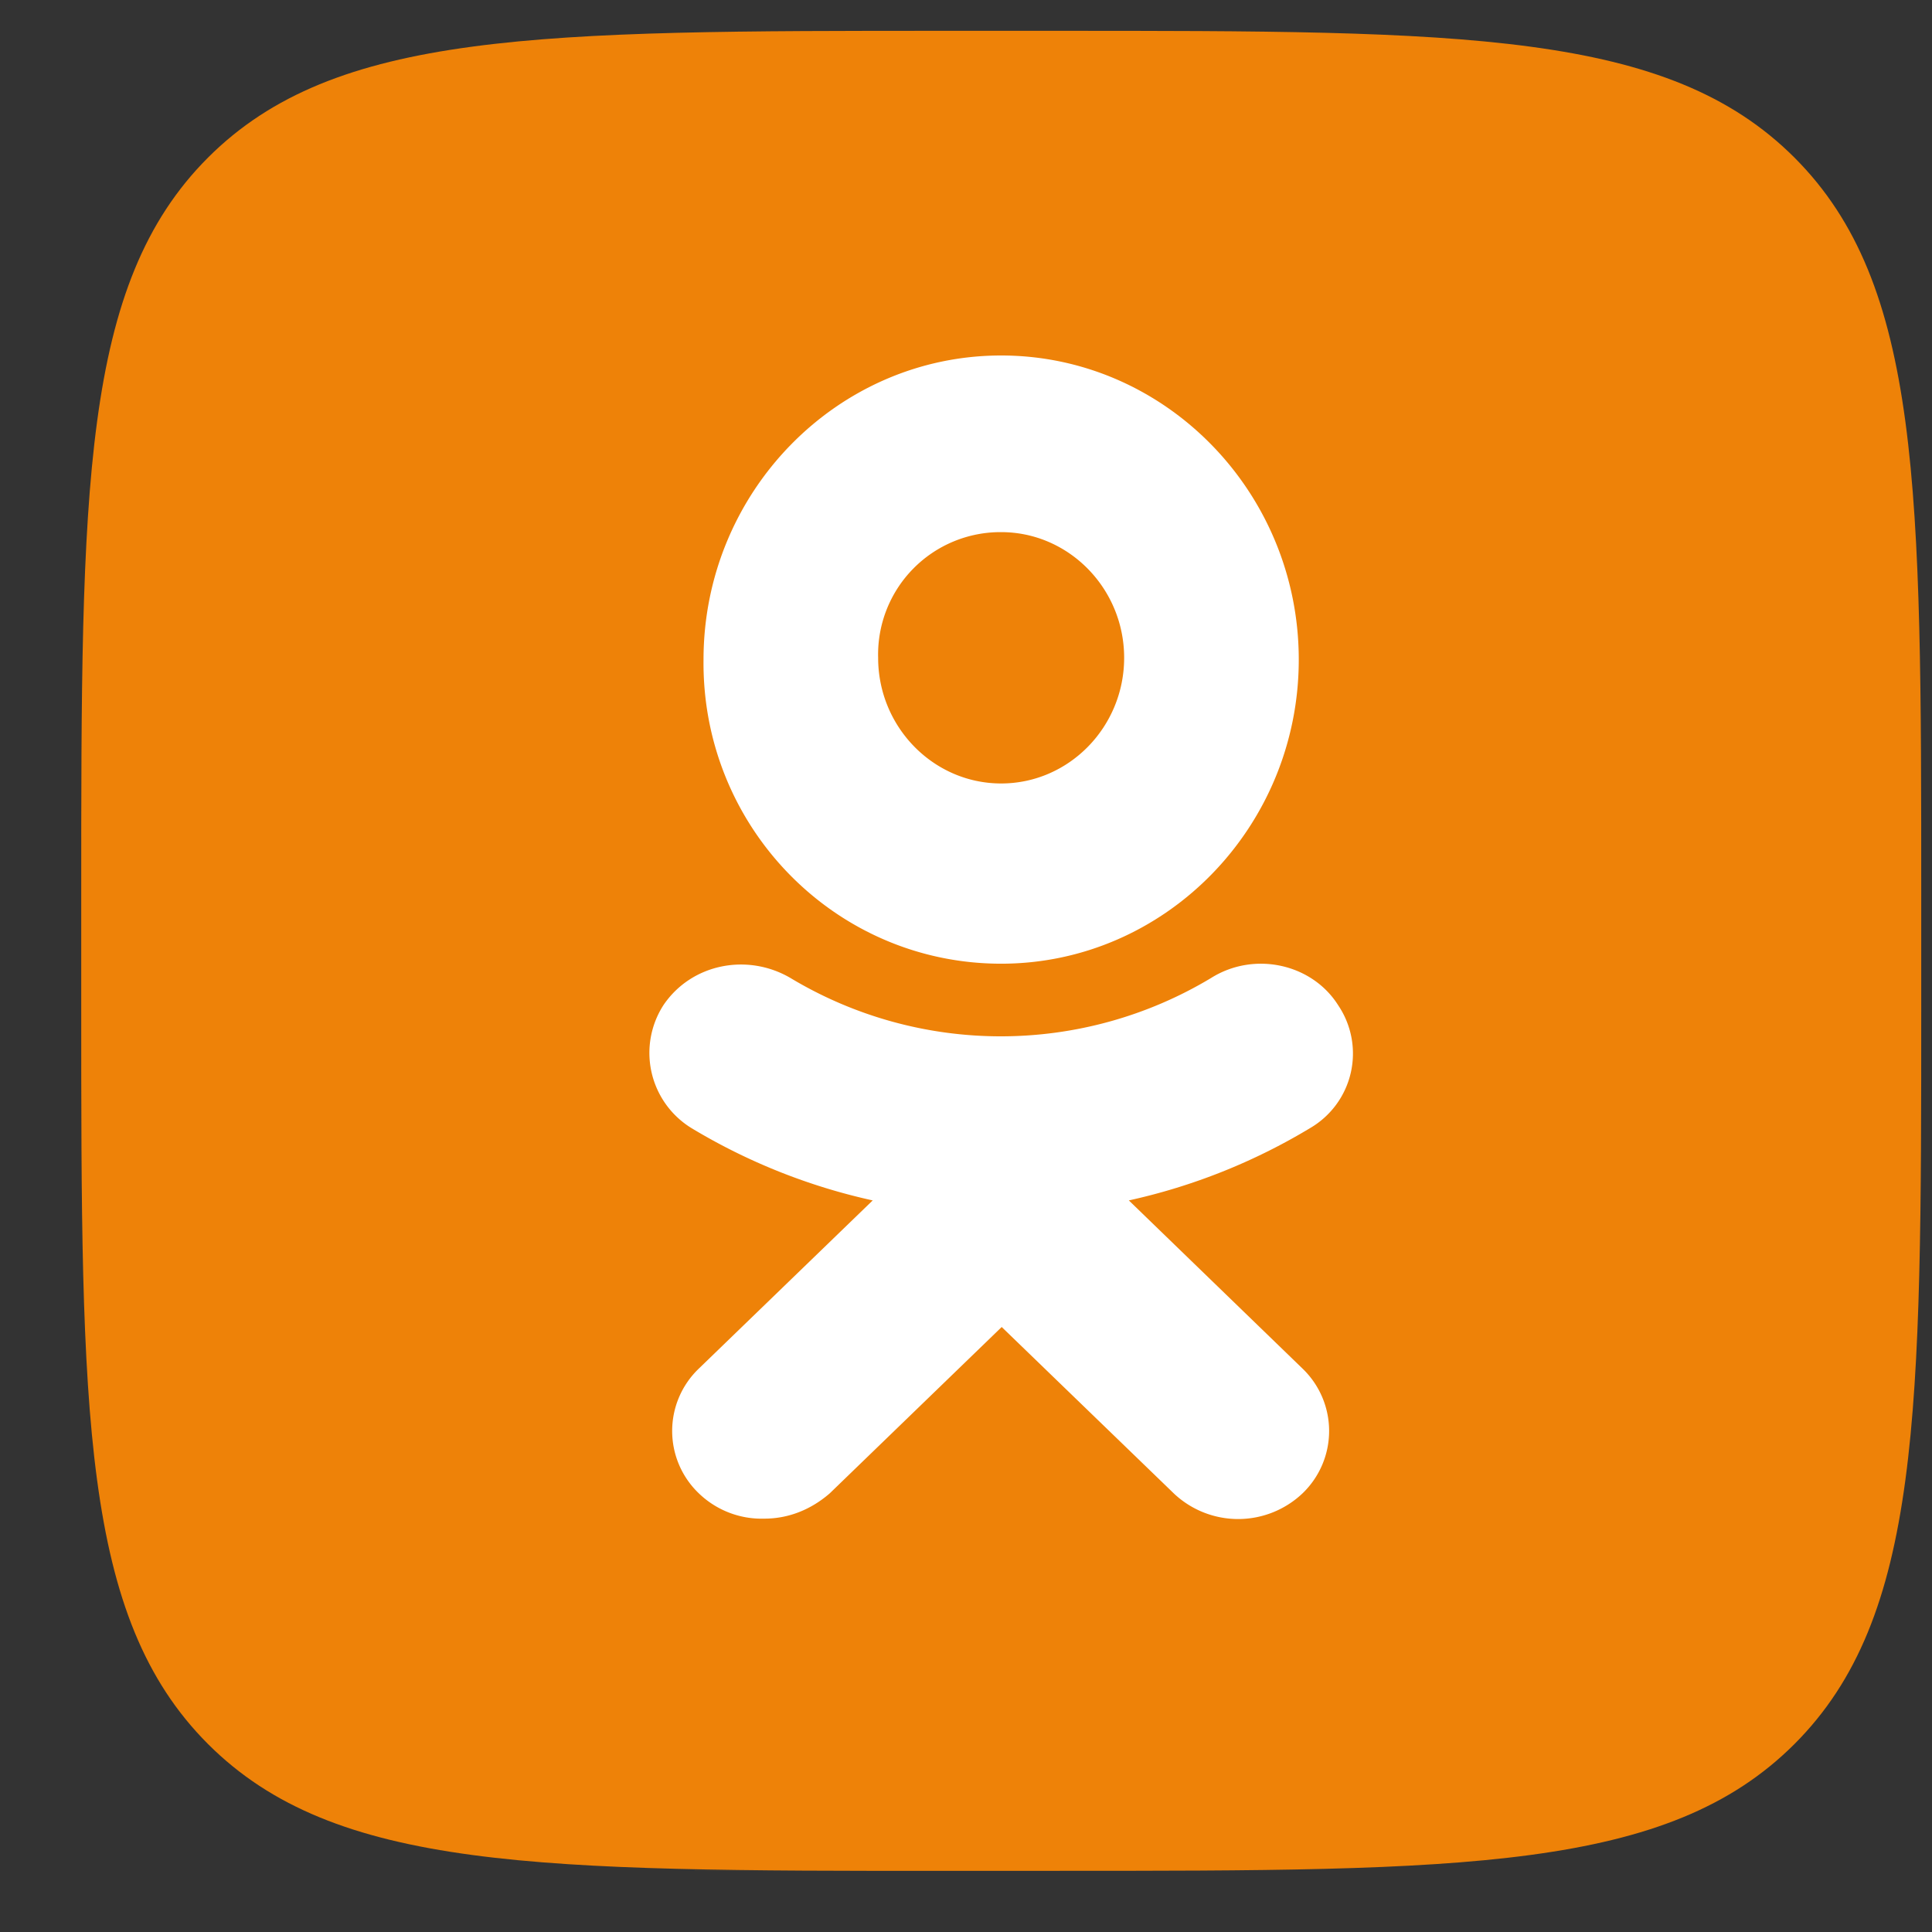 <svg width="21" height="21" fill="none" xmlns="http://www.w3.org/2000/svg"><rect width="100%" height="100%" fill="#333333" stroke="none"/><g clip-path="url(#clip0_212_5826)"><path d="M.883 9.747c0-4.437 0-6.655 1.378-8.034C3.64.335 5.858.335 10.295.335h1.176c4.437 0 6.655 0 8.034 1.378 1.378 1.379 1.378 3.597 1.378 8.034v1.176c0 4.437 0 6.655-1.378 8.034-1.379 1.378-3.597 1.378-8.034 1.378h-1.176c-4.437 0-6.655 0-8.034-1.378C.883 17.578.883 15.36.883 10.923V9.747z" fill="#EE8208"/><path d="M10.882 10.475c1.782 0 3.235-1.484 3.235-3.305 0-1.821-1.453-3.306-3.235-3.306-1.782 0-3.235 1.485-3.235 3.306-.02 1.82 1.433 3.305 3.235 3.305zm0-4.691c.736 0 1.337.614 1.337 1.366 0 .752-.6 1.366-1.337 1.366-.736 0-1.337-.614-1.337-1.366a1.33 1.33 0 011.337-1.366z" fill="#fff"/><path d="M12.27 13.048a6.536 6.536 0 001.97-.786.938.938 0 00.305-1.336c-.285-.452-.914-.59-1.382-.295a4.438 4.438 0 01-4.57 0c-.468-.275-1.077-.157-1.382.295a.959.959 0 00.305 1.336 6.54 6.54 0 001.97.786l-1.89 1.828a.938.938 0 000 1.356.983.983 0 00.712.275c.264 0 .508-.099.711-.275l1.869-1.808 1.87 1.808a1.017 1.017 0 001.4 0 .94.94 0 000-1.356l-1.888-1.828z" fill="#fff"/></g><defs><clipPath id="clip0_212_5826"><path fill="#fff" transform="translate(.883 .335)" d="M0 0h20v20H0z"/></clipPath></defs></svg>